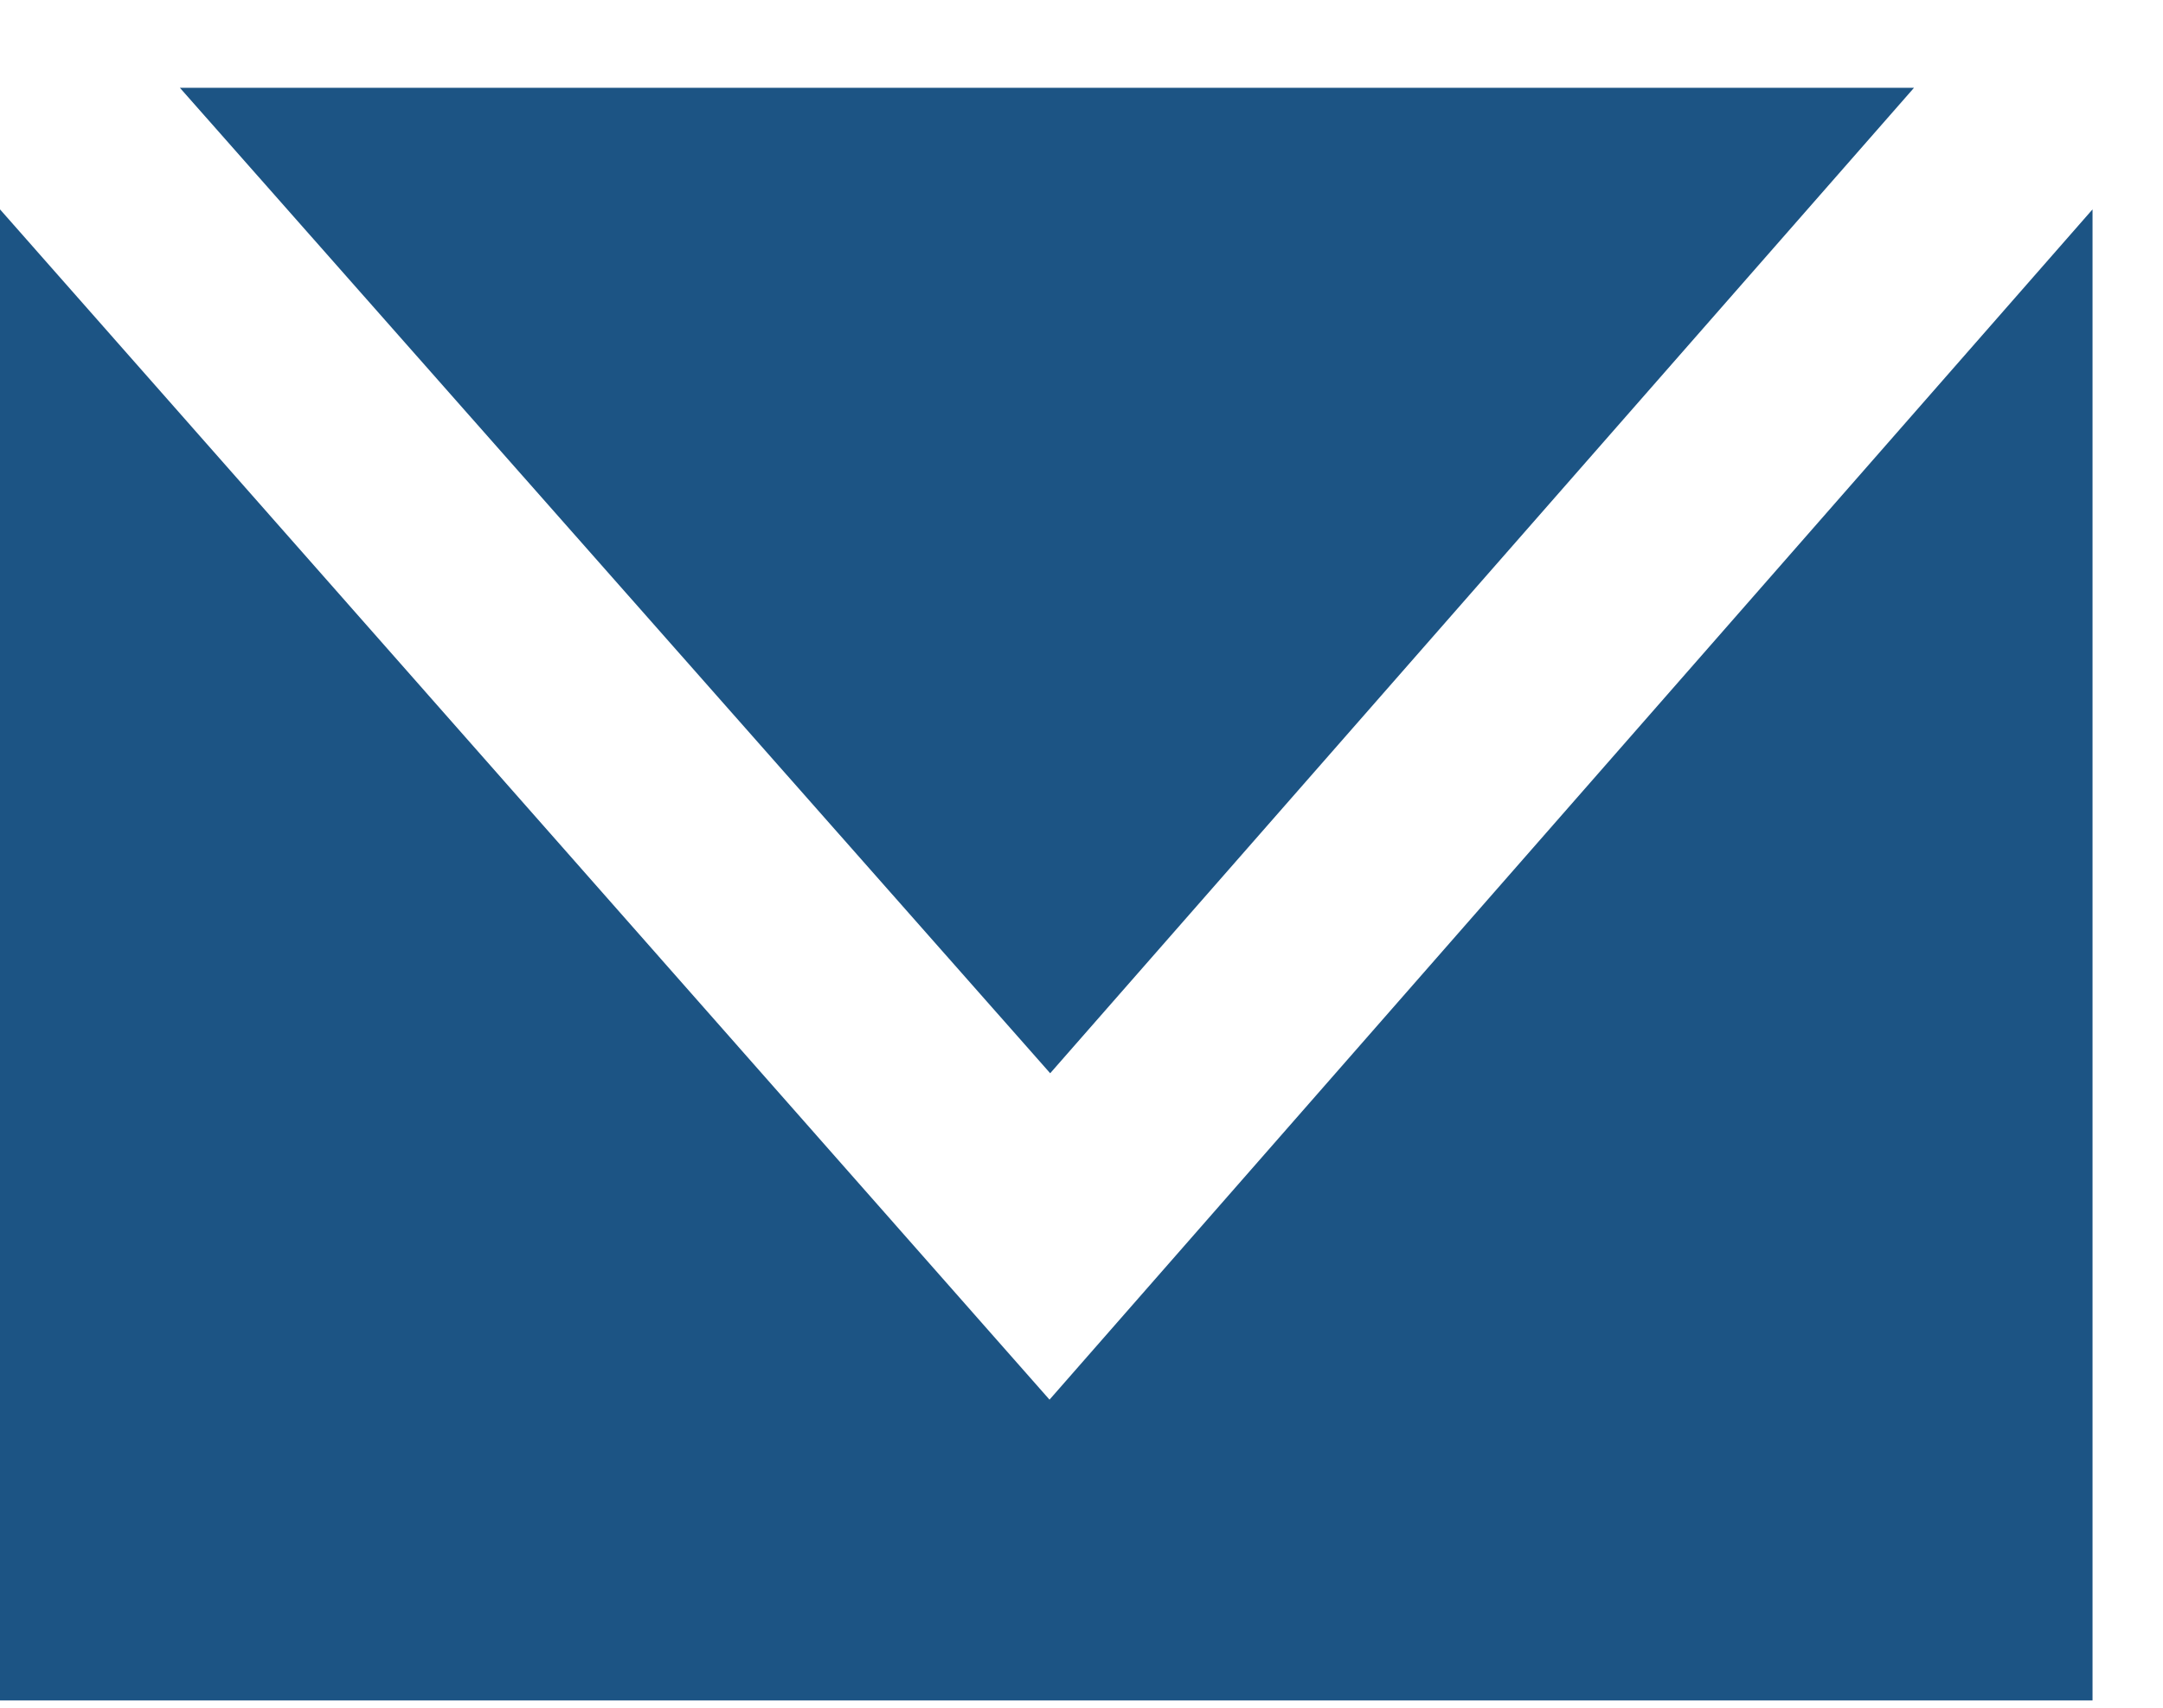<svg width="19" height="15" viewBox="0 0 19 15" fill="none" xmlns="http://www.w3.org/2000/svg">
<path d="M16.813 0.771H1.58L9.225 9.427L16.813 0.771Z" fill="#1C5484"/>
<path d="M9.219 12.294L0 1.839V14.936H18.381V1.839L9.219 12.294Z" fill="#1C5484"/>
</svg>
